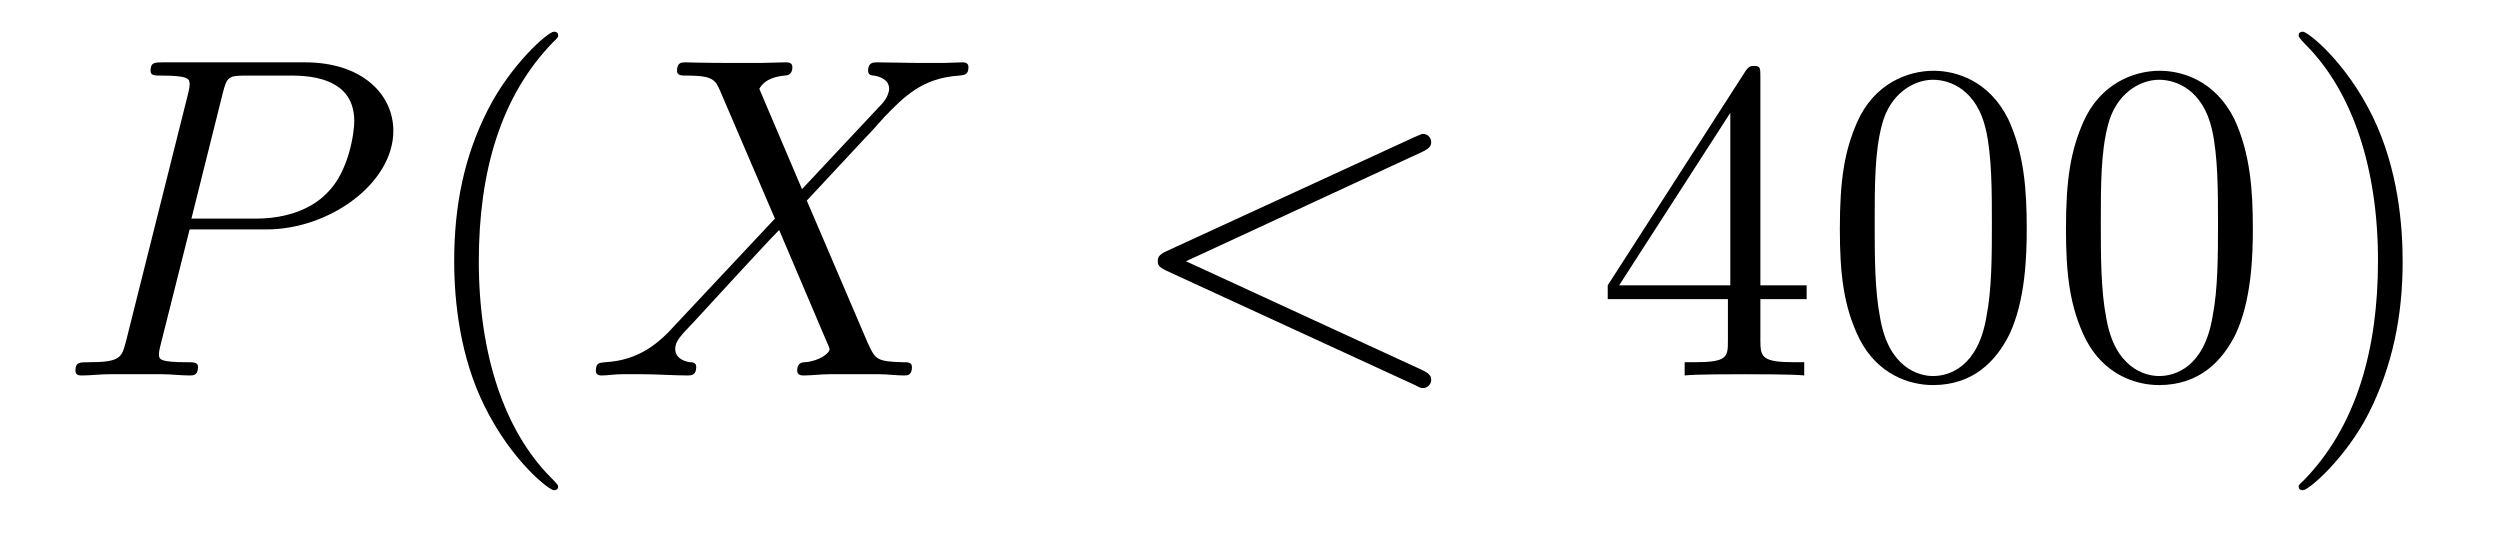 <?xml version='1.0'?>
<!-- This file was generated by dvisvgm 1.9.2 -->
<svg height='14pt' version='1.1' viewBox='0 -14 65 14' width='65pt' xmlns='http://www.w3.org/2000/svg' xmlns:xlink='http://www.w3.org/1999/xlink'>
<g id='page1'>
<g transform='matrix(1 0 0 1 -127 650)'>
<path d='M131.93 -658.035H133.93C135.57 -658.035 137.227 -659.238 137.227 -660.598C137.227 -661.535 136.43 -662.379 134.93 -662.379H131.242C131.023 -662.379 130.914 -662.379 130.914 -662.16C130.914 -662.035 131.023 -662.035 131.195 -662.035C131.93 -662.035 131.93 -661.941 131.93 -661.801C131.93 -661.785 131.93 -661.707 131.883 -661.535L130.273 -655.113C130.164 -654.707 130.133 -654.582 129.305 -654.582C129.07 -654.582 128.961 -654.582 128.961 -654.363C128.961 -654.238 129.07 -654.238 129.133 -654.238C129.367 -654.238 129.602 -654.27 129.836 -654.27H131.227C131.445 -654.27 131.695 -654.238 131.93 -654.238C132.023 -654.238 132.148 -654.238 132.148 -654.457C132.148 -654.582 132.039 -654.582 131.867 -654.582C131.148 -654.582 131.133 -654.66 131.133 -654.785C131.133 -654.848 131.148 -654.926 131.164 -654.988L131.93 -658.035ZM132.789 -661.566C132.898 -662.004 132.945 -662.035 133.398 -662.035H134.586C135.477 -662.035 136.211 -661.754 136.211 -660.848C136.211 -660.551 136.07 -659.535 135.508 -658.988C135.305 -658.77 134.742 -658.316 133.648 -658.316H131.977L132.789 -661.566ZM135.957 -654.238' fill-rule='evenodd'/>
<path d='M141.512 -651.348C141.512 -651.379 141.512 -651.395 141.309 -651.598C140.121 -652.801 139.449 -654.77 139.449 -657.207C139.449 -659.52 140.012 -661.504 141.387 -662.91C141.512 -663.02 141.512 -663.051 141.512 -663.082C141.512 -663.16 141.449 -663.176 141.402 -663.176C141.246 -663.176 140.277 -662.316 139.684 -661.145C139.074 -659.941 138.809 -658.676 138.809 -657.207C138.809 -656.145 138.965 -654.723 139.59 -653.457C140.293 -652.02 141.277 -651.254 141.402 -651.254C141.449 -651.254 141.512 -651.27 141.512 -651.348ZM142.195 -654.238' fill-rule='evenodd'/>
<path d='M147.852 -659.082L146.742 -661.691C146.898 -661.973 147.242 -662.019 147.398 -662.035C147.461 -662.035 147.602 -662.051 147.602 -662.254C147.602 -662.379 147.492 -662.379 147.414 -662.379C147.211 -662.379 146.977 -662.363 146.773 -662.363H146.086C145.352 -662.363 144.836 -662.379 144.82 -662.379C144.727 -662.379 144.602 -662.379 144.602 -662.16C144.602 -662.035 144.711 -662.035 144.867 -662.035C145.555 -662.035 145.602 -661.91 145.727 -661.629L147.148 -658.316L144.555 -655.551C144.133 -655.082 143.617 -654.629 142.727 -654.582C142.586 -654.566 142.492 -654.566 142.492 -654.363C142.492 -654.316 142.508 -654.238 142.633 -654.238C142.805 -654.238 142.977 -654.27 143.148 -654.27H143.711C144.086 -654.27 144.508 -654.238 144.883 -654.238C144.961 -654.238 145.102 -654.238 145.102 -654.457C145.102 -654.566 145.023 -654.582 144.945 -654.582C144.711 -654.613 144.555 -654.738 144.555 -654.926C144.555 -655.129 144.695 -655.269 145.039 -655.629L146.102 -656.785C146.367 -657.066 146.992 -657.754 147.258 -658.02L148.508 -655.082C148.523 -655.066 148.57 -654.941 148.57 -654.926C148.57 -654.816 148.305 -654.613 147.93 -654.582C147.852 -654.582 147.727 -654.566 147.727 -654.363C147.727 -654.238 147.852 -654.238 147.898 -654.238C148.102 -654.238 148.352 -654.27 148.555 -654.27H149.867C150.07 -654.27 150.305 -654.238 150.508 -654.238C150.586 -654.238 150.711 -654.238 150.711 -654.457C150.711 -654.582 150.602 -654.582 150.492 -654.582C149.773 -654.598 149.758 -654.66 149.555 -655.098L147.977 -658.785L149.492 -660.41C149.617 -660.535 149.883 -660.832 149.992 -660.957C150.508 -661.488 150.977 -661.973 151.945 -662.035C152.07 -662.051 152.18 -662.051 152.18 -662.254C152.18 -662.379 152.07 -662.379 152.023 -662.379C151.867 -662.379 151.68 -662.363 151.523 -662.363H150.977C150.586 -662.363 150.164 -662.379 149.805 -662.379C149.711 -662.379 149.57 -662.379 149.57 -662.16C149.57 -662.051 149.664 -662.035 149.727 -662.035C149.914 -662.004 150.117 -661.91 150.117 -661.691V-661.66C150.102 -661.582 150.07 -661.457 149.945 -661.316L147.852 -659.082ZM151.914 -654.238' fill-rule='evenodd'/>
<path d='M163.977 -660.051C164.18 -660.144 164.211 -660.223 164.211 -660.301C164.211 -660.426 164.117 -660.519 163.992 -660.519C163.961 -660.519 163.945 -660.504 163.789 -660.441L157.336 -657.473C157.117 -657.379 157.102 -657.285 157.102 -657.223C157.102 -657.129 157.102 -657.066 157.336 -656.957L163.789 -653.988C163.93 -653.91 163.961 -653.91 163.992 -653.91C164.117 -653.91 164.211 -654.004 164.211 -654.129C164.211 -654.207 164.18 -654.285 163.977 -654.379L157.836 -657.207L163.977 -660.051ZM165.234 -654.238' fill-rule='evenodd'/>
<path d='M172.77 -662.004C172.77 -662.223 172.77 -662.285 172.613 -662.285C172.52 -662.285 172.473 -662.285 172.379 -662.145L168.801 -656.582V-656.223H171.926V-655.145C171.926 -654.707 171.91 -654.582 171.035 -654.582H170.801V-654.238C171.066 -654.27 172.02 -654.27 172.348 -654.27C172.676 -654.27 173.629 -654.27 173.91 -654.238V-654.582H173.676C172.816 -654.582 172.77 -654.707 172.77 -655.145V-656.223H173.973V-656.582H172.77V-662.004ZM171.988 -661.066V-656.582H169.098L171.988 -661.066ZM179.695 -658.051C179.695 -659.035 179.633 -660.004 179.211 -660.91C178.711 -661.91 177.852 -662.16 177.273 -662.16C176.586 -662.16 175.727 -661.816 175.289 -660.832C174.961 -660.082 174.836 -659.348 174.836 -658.051C174.836 -656.895 174.93 -656.019 175.352 -655.176C175.82 -654.27 176.633 -653.988 177.258 -653.988C178.305 -653.988 178.898 -654.613 179.242 -655.301C179.664 -656.191 179.695 -657.363 179.695 -658.051ZM177.258 -654.223C176.883 -654.223 176.102 -654.441 175.883 -655.738C175.742 -656.457 175.742 -657.363 175.742 -658.191C175.742 -659.176 175.742 -660.051 175.93 -660.754C176.133 -661.551 176.742 -661.926 177.258 -661.926C177.711 -661.926 178.398 -661.66 178.633 -660.629C178.789 -659.941 178.789 -659.004 178.789 -658.191C178.789 -657.395 178.789 -656.488 178.648 -655.77C178.43 -654.457 177.68 -654.223 177.258 -654.223ZM185.574 -658.051C185.574 -659.035 185.512 -660.004 185.09 -660.91C184.59 -661.91 183.73 -662.16 183.152 -662.16C182.465 -662.16 181.605 -661.816 181.168 -660.832C180.84 -660.082 180.715 -659.348 180.715 -658.051C180.715 -656.895 180.809 -656.019 181.23 -655.176C181.699 -654.27 182.512 -653.988 183.137 -653.988C184.184 -653.988 184.777 -654.613 185.121 -655.301C185.543 -656.191 185.574 -657.363 185.574 -658.051ZM183.137 -654.223C182.762 -654.223 181.98 -654.441 181.762 -655.738C181.621 -656.457 181.621 -657.363 181.621 -658.191C181.621 -659.176 181.621 -660.051 181.809 -660.754C182.012 -661.551 182.621 -661.926 183.137 -661.926C183.59 -661.926 184.277 -661.66 184.512 -660.629C184.668 -659.941 184.668 -659.004 184.668 -658.191C184.668 -657.395 184.668 -656.488 184.527 -655.77C184.309 -654.457 183.559 -654.223 183.137 -654.223ZM189.469 -657.207C189.469 -658.113 189.359 -659.598 188.688 -660.973C187.984 -662.41 187 -663.176 186.875 -663.176C186.828 -663.176 186.766 -663.16 186.766 -663.082C186.766 -663.051 186.766 -663.02 186.969 -662.816C188.156 -661.613 188.828 -659.645 188.828 -657.223C188.828 -654.91 188.266 -652.91 186.891 -651.504C186.766 -651.395 186.766 -651.379 186.766 -651.348C186.766 -651.27 186.828 -651.254 186.875 -651.254C187.031 -651.254 188 -652.098 188.594 -653.27C189.203 -654.488 189.469 -655.77 189.469 -657.207ZM190.668 -654.238' fill-rule='evenodd'/>
</g>
</g>
</svg>
